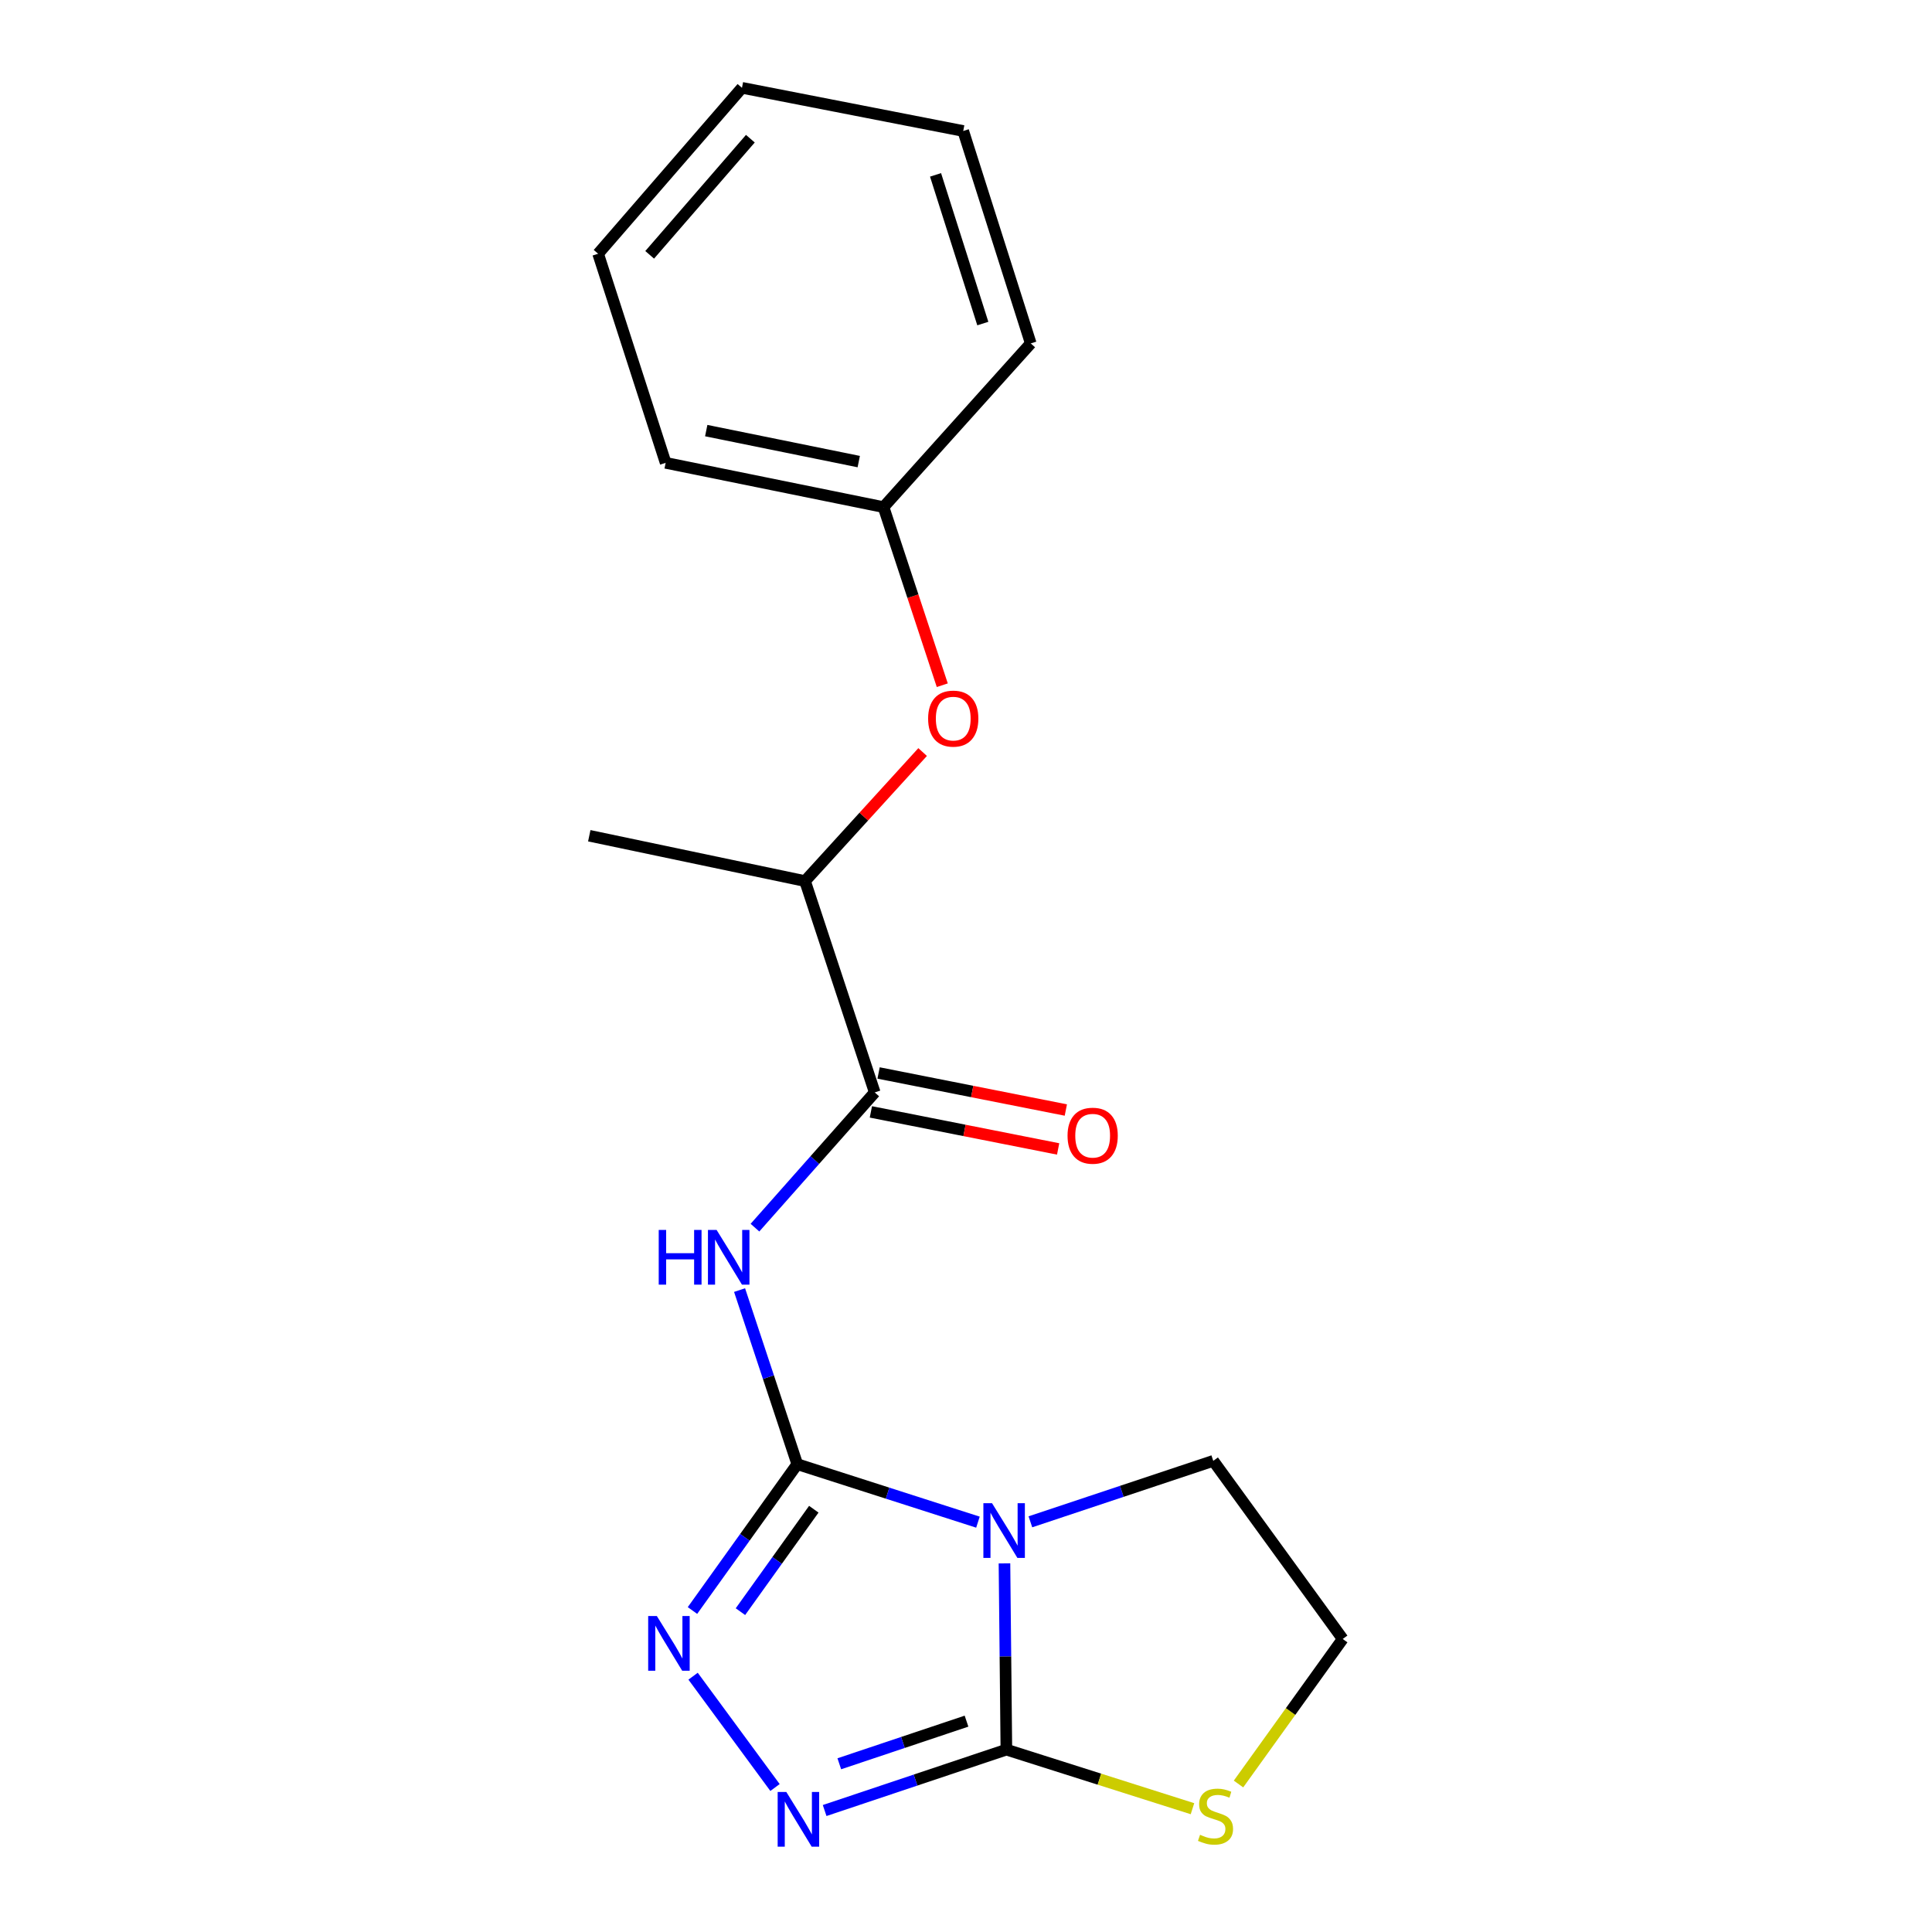 <?xml version='1.0' encoding='iso-8859-1'?>
<svg version='1.1' baseProfile='full'
              xmlns='http://www.w3.org/2000/svg'
                      xmlns:rdkit='http://www.rdkit.org/xml'
                      xmlns:xlink='http://www.w3.org/1999/xlink'
                  xml:space='preserve'
width='1000px' height='1000px' viewBox='0 0 1000 1000'>
<!-- END OF HEADER -->
<rect style='opacity:1.0;fill:#FFFFFF;stroke:none' width='1000' height='1000' x='0' y='0'> </rect>
<path class='bond-0' d='M 412.664,757.854 L 459.424,772.86' style='fill:none;fill-rule:evenodd;stroke:#000000;stroke-width:6px;stroke-linecap:butt;stroke-linejoin:miter;stroke-opacity:1' />
<path class='bond-0' d='M 459.424,772.86 L 506.184,787.865' style='fill:none;fill-rule:evenodd;stroke:#0000FF;stroke-width:6px;stroke-linecap:butt;stroke-linejoin:miter;stroke-opacity:1' />
<path class='bond-2' d='M 412.664,757.854 L 397.733,712.803' style='fill:none;fill-rule:evenodd;stroke:#000000;stroke-width:6px;stroke-linecap:butt;stroke-linejoin:miter;stroke-opacity:1' />
<path class='bond-2' d='M 397.733,712.803 L 382.803,667.752' style='fill:none;fill-rule:evenodd;stroke:#0000FF;stroke-width:6px;stroke-linecap:butt;stroke-linejoin:miter;stroke-opacity:1' />
<path class='bond-3' d='M 412.664,757.854 L 385.543,795.726' style='fill:none;fill-rule:evenodd;stroke:#000000;stroke-width:6px;stroke-linecap:butt;stroke-linejoin:miter;stroke-opacity:1' />
<path class='bond-3' d='M 385.543,795.726 L 358.421,833.597' style='fill:none;fill-rule:evenodd;stroke:#0000FF;stroke-width:6px;stroke-linecap:butt;stroke-linejoin:miter;stroke-opacity:1' />
<path class='bond-3' d='M 421.222,781.171 L 402.237,807.681' style='fill:none;fill-rule:evenodd;stroke:#000000;stroke-width:6px;stroke-linecap:butt;stroke-linejoin:miter;stroke-opacity:1' />
<path class='bond-3' d='M 402.237,807.681 L 383.252,834.191' style='fill:none;fill-rule:evenodd;stroke:#0000FF;stroke-width:6px;stroke-linecap:butt;stroke-linejoin:miter;stroke-opacity:1' />
<path class='bond-1' d='M 519.909,809.209 L 520.404,857.407' style='fill:none;fill-rule:evenodd;stroke:#0000FF;stroke-width:6px;stroke-linecap:butt;stroke-linejoin:miter;stroke-opacity:1' />
<path class='bond-1' d='M 520.404,857.407 L 520.899,905.605' style='fill:none;fill-rule:evenodd;stroke:#000000;stroke-width:6px;stroke-linecap:butt;stroke-linejoin:miter;stroke-opacity:1' />
<path class='bond-10' d='M 533.328,787.683 L 580.654,771.907' style='fill:none;fill-rule:evenodd;stroke:#0000FF;stroke-width:6px;stroke-linecap:butt;stroke-linejoin:miter;stroke-opacity:1' />
<path class='bond-10' d='M 580.654,771.907 L 627.981,756.132' style='fill:none;fill-rule:evenodd;stroke:#000000;stroke-width:6px;stroke-linecap:butt;stroke-linejoin:miter;stroke-opacity:1' />
<path class='bond-6' d='M 520.899,905.605 L 569.062,920.893' style='fill:none;fill-rule:evenodd;stroke:#000000;stroke-width:6px;stroke-linecap:butt;stroke-linejoin:miter;stroke-opacity:1' />
<path class='bond-6' d='M 569.062,920.893 L 617.225,936.181' style='fill:none;fill-rule:evenodd;stroke:#CCCC00;stroke-width:6px;stroke-linecap:butt;stroke-linejoin:miter;stroke-opacity:1' />
<path class='bond-19' d='M 520.899,905.605 L 473.867,921.365' style='fill:none;fill-rule:evenodd;stroke:#000000;stroke-width:6px;stroke-linecap:butt;stroke-linejoin:miter;stroke-opacity:1' />
<path class='bond-19' d='M 473.867,921.365 L 426.835,937.125' style='fill:none;fill-rule:evenodd;stroke:#0000FF;stroke-width:6px;stroke-linecap:butt;stroke-linejoin:miter;stroke-opacity:1' />
<path class='bond-19' d='M 500.265,890.863 L 467.343,901.895' style='fill:none;fill-rule:evenodd;stroke:#000000;stroke-width:6px;stroke-linecap:butt;stroke-linejoin:miter;stroke-opacity:1' />
<path class='bond-19' d='M 467.343,901.895 L 434.421,912.928' style='fill:none;fill-rule:evenodd;stroke:#0000FF;stroke-width:6px;stroke-linecap:butt;stroke-linejoin:miter;stroke-opacity:1' />
<path class='bond-5' d='M 390.765,635.431 L 421.763,600.437' style='fill:none;fill-rule:evenodd;stroke:#0000FF;stroke-width:6px;stroke-linecap:butt;stroke-linejoin:miter;stroke-opacity:1' />
<path class='bond-5' d='M 421.763,600.437 L 452.761,565.444' style='fill:none;fill-rule:evenodd;stroke:#000000;stroke-width:6px;stroke-linecap:butt;stroke-linejoin:miter;stroke-opacity:1' />
<path class='bond-4' d='M 358.739,867.596 L 401.144,925.216' style='fill:none;fill-rule:evenodd;stroke:#0000FF;stroke-width:6px;stroke-linecap:butt;stroke-linejoin:miter;stroke-opacity:1' />
<path class='bond-7' d='M 452.761,565.444 L 416.679,456.046' style='fill:none;fill-rule:evenodd;stroke:#000000;stroke-width:6px;stroke-linecap:butt;stroke-linejoin:miter;stroke-opacity:1' />
<path class='bond-9' d='M 450.769,575.515 L 499.231,585.102' style='fill:none;fill-rule:evenodd;stroke:#000000;stroke-width:6px;stroke-linecap:butt;stroke-linejoin:miter;stroke-opacity:1' />
<path class='bond-9' d='M 499.231,585.102 L 547.692,594.688' style='fill:none;fill-rule:evenodd;stroke:#FF0000;stroke-width:6px;stroke-linecap:butt;stroke-linejoin:miter;stroke-opacity:1' />
<path class='bond-9' d='M 454.754,555.372 L 503.215,564.959' style='fill:none;fill-rule:evenodd;stroke:#000000;stroke-width:6px;stroke-linecap:butt;stroke-linejoin:miter;stroke-opacity:1' />
<path class='bond-9' d='M 503.215,564.959 L 551.677,574.545' style='fill:none;fill-rule:evenodd;stroke:#FF0000;stroke-width:6px;stroke-linecap:butt;stroke-linejoin:miter;stroke-opacity:1' />
<path class='bond-20' d='M 641.046,923.401 L 668.017,885.864' style='fill:none;fill-rule:evenodd;stroke:#CCCC00;stroke-width:6px;stroke-linecap:butt;stroke-linejoin:miter;stroke-opacity:1' />
<path class='bond-20' d='M 668.017,885.864 L 694.989,848.328' style='fill:none;fill-rule:evenodd;stroke:#000000;stroke-width:6px;stroke-linecap:butt;stroke-linejoin:miter;stroke-opacity:1' />
<path class='bond-8' d='M 416.679,456.046 L 447.114,422.652' style='fill:none;fill-rule:evenodd;stroke:#000000;stroke-width:6px;stroke-linecap:butt;stroke-linejoin:miter;stroke-opacity:1' />
<path class='bond-8' d='M 447.114,422.652 L 477.548,389.258' style='fill:none;fill-rule:evenodd;stroke:#FF0000;stroke-width:6px;stroke-linecap:butt;stroke-linejoin:miter;stroke-opacity:1' />
<path class='bond-13' d='M 416.679,456.046 L 305.011,432.58' style='fill:none;fill-rule:evenodd;stroke:#000000;stroke-width:6px;stroke-linecap:butt;stroke-linejoin:miter;stroke-opacity:1' />
<path class='bond-12' d='M 487.722,354.67 L 472.517,308.576' style='fill:none;fill-rule:evenodd;stroke:#FF0000;stroke-width:6px;stroke-linecap:butt;stroke-linejoin:miter;stroke-opacity:1' />
<path class='bond-12' d='M 472.517,308.576 L 457.313,262.483' style='fill:none;fill-rule:evenodd;stroke:#000000;stroke-width:6px;stroke-linecap:butt;stroke-linejoin:miter;stroke-opacity:1' />
<path class='bond-11' d='M 627.981,756.132 L 694.989,848.328' style='fill:none;fill-rule:evenodd;stroke:#000000;stroke-width:6px;stroke-linecap:butt;stroke-linejoin:miter;stroke-opacity:1' />
<path class='bond-14' d='M 457.313,262.483 L 344.538,239.565' style='fill:none;fill-rule:evenodd;stroke:#000000;stroke-width:6px;stroke-linecap:butt;stroke-linejoin:miter;stroke-opacity:1' />
<path class='bond-14' d='M 444.486,238.923 L 365.544,222.88' style='fill:none;fill-rule:evenodd;stroke:#000000;stroke-width:6px;stroke-linecap:butt;stroke-linejoin:miter;stroke-opacity:1' />
<path class='bond-15' d='M 457.313,262.483 L 533.515,177.748' style='fill:none;fill-rule:evenodd;stroke:#000000;stroke-width:6px;stroke-linecap:butt;stroke-linejoin:miter;stroke-opacity:1' />
<path class='bond-17' d='M 344.538,239.565 L 309.586,131.33' style='fill:none;fill-rule:evenodd;stroke:#000000;stroke-width:6px;stroke-linecap:butt;stroke-linejoin:miter;stroke-opacity:1' />
<path class='bond-16' d='M 533.515,177.748 L 498.563,67.802' style='fill:none;fill-rule:evenodd;stroke:#000000;stroke-width:6px;stroke-linecap:butt;stroke-linejoin:miter;stroke-opacity:1' />
<path class='bond-16' d='M 508.704,167.477 L 484.237,90.515' style='fill:none;fill-rule:evenodd;stroke:#000000;stroke-width:6px;stroke-linecap:butt;stroke-linejoin:miter;stroke-opacity:1' />
<path class='bond-18' d='M 498.563,67.802 L 384.043,45.455' style='fill:none;fill-rule:evenodd;stroke:#000000;stroke-width:6px;stroke-linecap:butt;stroke-linejoin:miter;stroke-opacity:1' />
<path class='bond-21' d='M 309.586,131.33 L 384.043,45.455' style='fill:none;fill-rule:evenodd;stroke:#000000;stroke-width:6px;stroke-linecap:butt;stroke-linejoin:miter;stroke-opacity:1' />
<path class='bond-21' d='M 336.268,131.9 L 388.388,71.787' style='fill:none;fill-rule:evenodd;stroke:#000000;stroke-width:6px;stroke-linecap:butt;stroke-linejoin:miter;stroke-opacity:1' />
<path  class='atom-1' d='M 513.475 778.054
L 522.755 793.054
Q 523.675 794.534, 525.155 797.214
Q 526.635 799.894, 526.715 800.054
L 526.715 778.054
L 530.475 778.054
L 530.475 806.374
L 526.595 806.374
L 516.635 789.974
Q 515.475 788.054, 514.235 785.854
Q 513.035 783.654, 512.675 782.974
L 512.675 806.374
L 508.995 806.374
L 508.995 778.054
L 513.475 778.054
' fill='#0000FF'/>
<path  class='atom-3' d='M 340.955 636.612
L 344.795 636.612
L 344.795 648.652
L 359.275 648.652
L 359.275 636.612
L 363.115 636.612
L 363.115 664.932
L 359.275 664.932
L 359.275 651.852
L 344.795 651.852
L 344.795 664.932
L 340.955 664.932
L 340.955 636.612
' fill='#0000FF'/>
<path  class='atom-3' d='M 370.915 636.612
L 380.195 651.612
Q 381.115 653.092, 382.595 655.772
Q 384.075 658.452, 384.155 658.612
L 384.155 636.612
L 387.915 636.612
L 387.915 664.932
L 384.035 664.932
L 374.075 648.532
Q 372.915 646.612, 371.675 644.412
Q 370.475 642.212, 370.115 641.532
L 370.115 664.932
L 366.435 664.932
L 366.435 636.612
L 370.915 636.612
' fill='#0000FF'/>
<path  class='atom-4' d='M 339.978 836.449
L 349.258 851.449
Q 350.178 852.929, 351.658 855.609
Q 353.138 858.289, 353.218 858.449
L 353.218 836.449
L 356.978 836.449
L 356.978 864.769
L 353.098 864.769
L 343.138 848.369
Q 341.978 846.449, 340.738 844.249
Q 339.538 842.049, 339.178 841.369
L 339.178 864.769
L 335.498 864.769
L 335.498 836.449
L 339.978 836.449
' fill='#0000FF'/>
<path  class='atom-5' d='M 406.997 927.515
L 416.277 942.515
Q 417.197 943.995, 418.677 946.675
Q 420.157 949.355, 420.237 949.515
L 420.237 927.515
L 423.997 927.515
L 423.997 955.835
L 420.117 955.835
L 410.157 939.435
Q 408.997 937.515, 407.757 935.315
Q 406.557 933.115, 406.197 932.435
L 406.197 955.835
L 402.517 955.835
L 402.517 927.515
L 406.997 927.515
' fill='#0000FF'/>
<path  class='atom-7' d='M 621.145 949.684
Q 621.465 949.804, 622.785 950.364
Q 624.105 950.924, 625.545 951.284
Q 627.025 951.604, 628.465 951.604
Q 631.145 951.604, 632.705 950.324
Q 634.265 949.004, 634.265 946.724
Q 634.265 945.164, 633.465 944.204
Q 632.705 943.244, 631.505 942.724
Q 630.305 942.204, 628.305 941.604
Q 625.785 940.844, 624.265 940.124
Q 622.785 939.404, 621.705 937.884
Q 620.665 936.364, 620.665 933.804
Q 620.665 930.244, 623.065 928.044
Q 625.505 925.844, 630.305 925.844
Q 633.585 925.844, 637.305 927.404
L 636.385 930.484
Q 632.985 929.084, 630.425 929.084
Q 627.665 929.084, 626.145 930.244
Q 624.625 931.364, 624.665 933.324
Q 624.665 934.844, 625.425 935.764
Q 626.225 936.684, 627.345 937.204
Q 628.505 937.724, 630.425 938.324
Q 632.985 939.124, 634.505 939.924
Q 636.025 940.724, 637.105 942.364
Q 638.225 943.964, 638.225 946.724
Q 638.225 950.644, 635.585 952.764
Q 632.985 954.844, 628.625 954.844
Q 626.105 954.844, 624.185 954.284
Q 622.305 953.764, 620.065 952.844
L 621.145 949.684
' fill='#CCCC00'/>
<path  class='atom-9' d='M 480.395 371.949
Q 480.395 365.149, 483.755 361.349
Q 487.115 357.549, 493.395 357.549
Q 499.675 357.549, 503.035 361.349
Q 506.395 365.149, 506.395 371.949
Q 506.395 378.829, 502.995 382.749
Q 499.595 386.629, 493.395 386.629
Q 487.155 386.629, 483.755 382.749
Q 480.395 378.869, 480.395 371.949
M 493.395 383.429
Q 497.715 383.429, 500.035 380.549
Q 502.395 377.629, 502.395 371.949
Q 502.395 366.389, 500.035 363.589
Q 497.715 360.749, 493.395 360.749
Q 489.075 360.749, 486.715 363.549
Q 484.395 366.349, 484.395 371.949
Q 484.395 377.669, 486.715 380.549
Q 489.075 383.429, 493.395 383.429
' fill='#FF0000'/>
<path  class='atom-10' d='M 552.559 587.837
Q 552.559 581.037, 555.919 577.237
Q 559.279 573.437, 565.559 573.437
Q 571.839 573.437, 575.199 577.237
Q 578.559 581.037, 578.559 587.837
Q 578.559 594.717, 575.159 598.637
Q 571.759 602.517, 565.559 602.517
Q 559.319 602.517, 555.919 598.637
Q 552.559 594.757, 552.559 587.837
M 565.559 599.317
Q 569.879 599.317, 572.199 596.437
Q 574.559 593.517, 574.559 587.837
Q 574.559 582.277, 572.199 579.477
Q 569.879 576.637, 565.559 576.637
Q 561.239 576.637, 558.879 579.437
Q 556.559 582.237, 556.559 587.837
Q 556.559 593.557, 558.879 596.437
Q 561.239 599.317, 565.559 599.317
' fill='#FF0000'/>
</svg>
